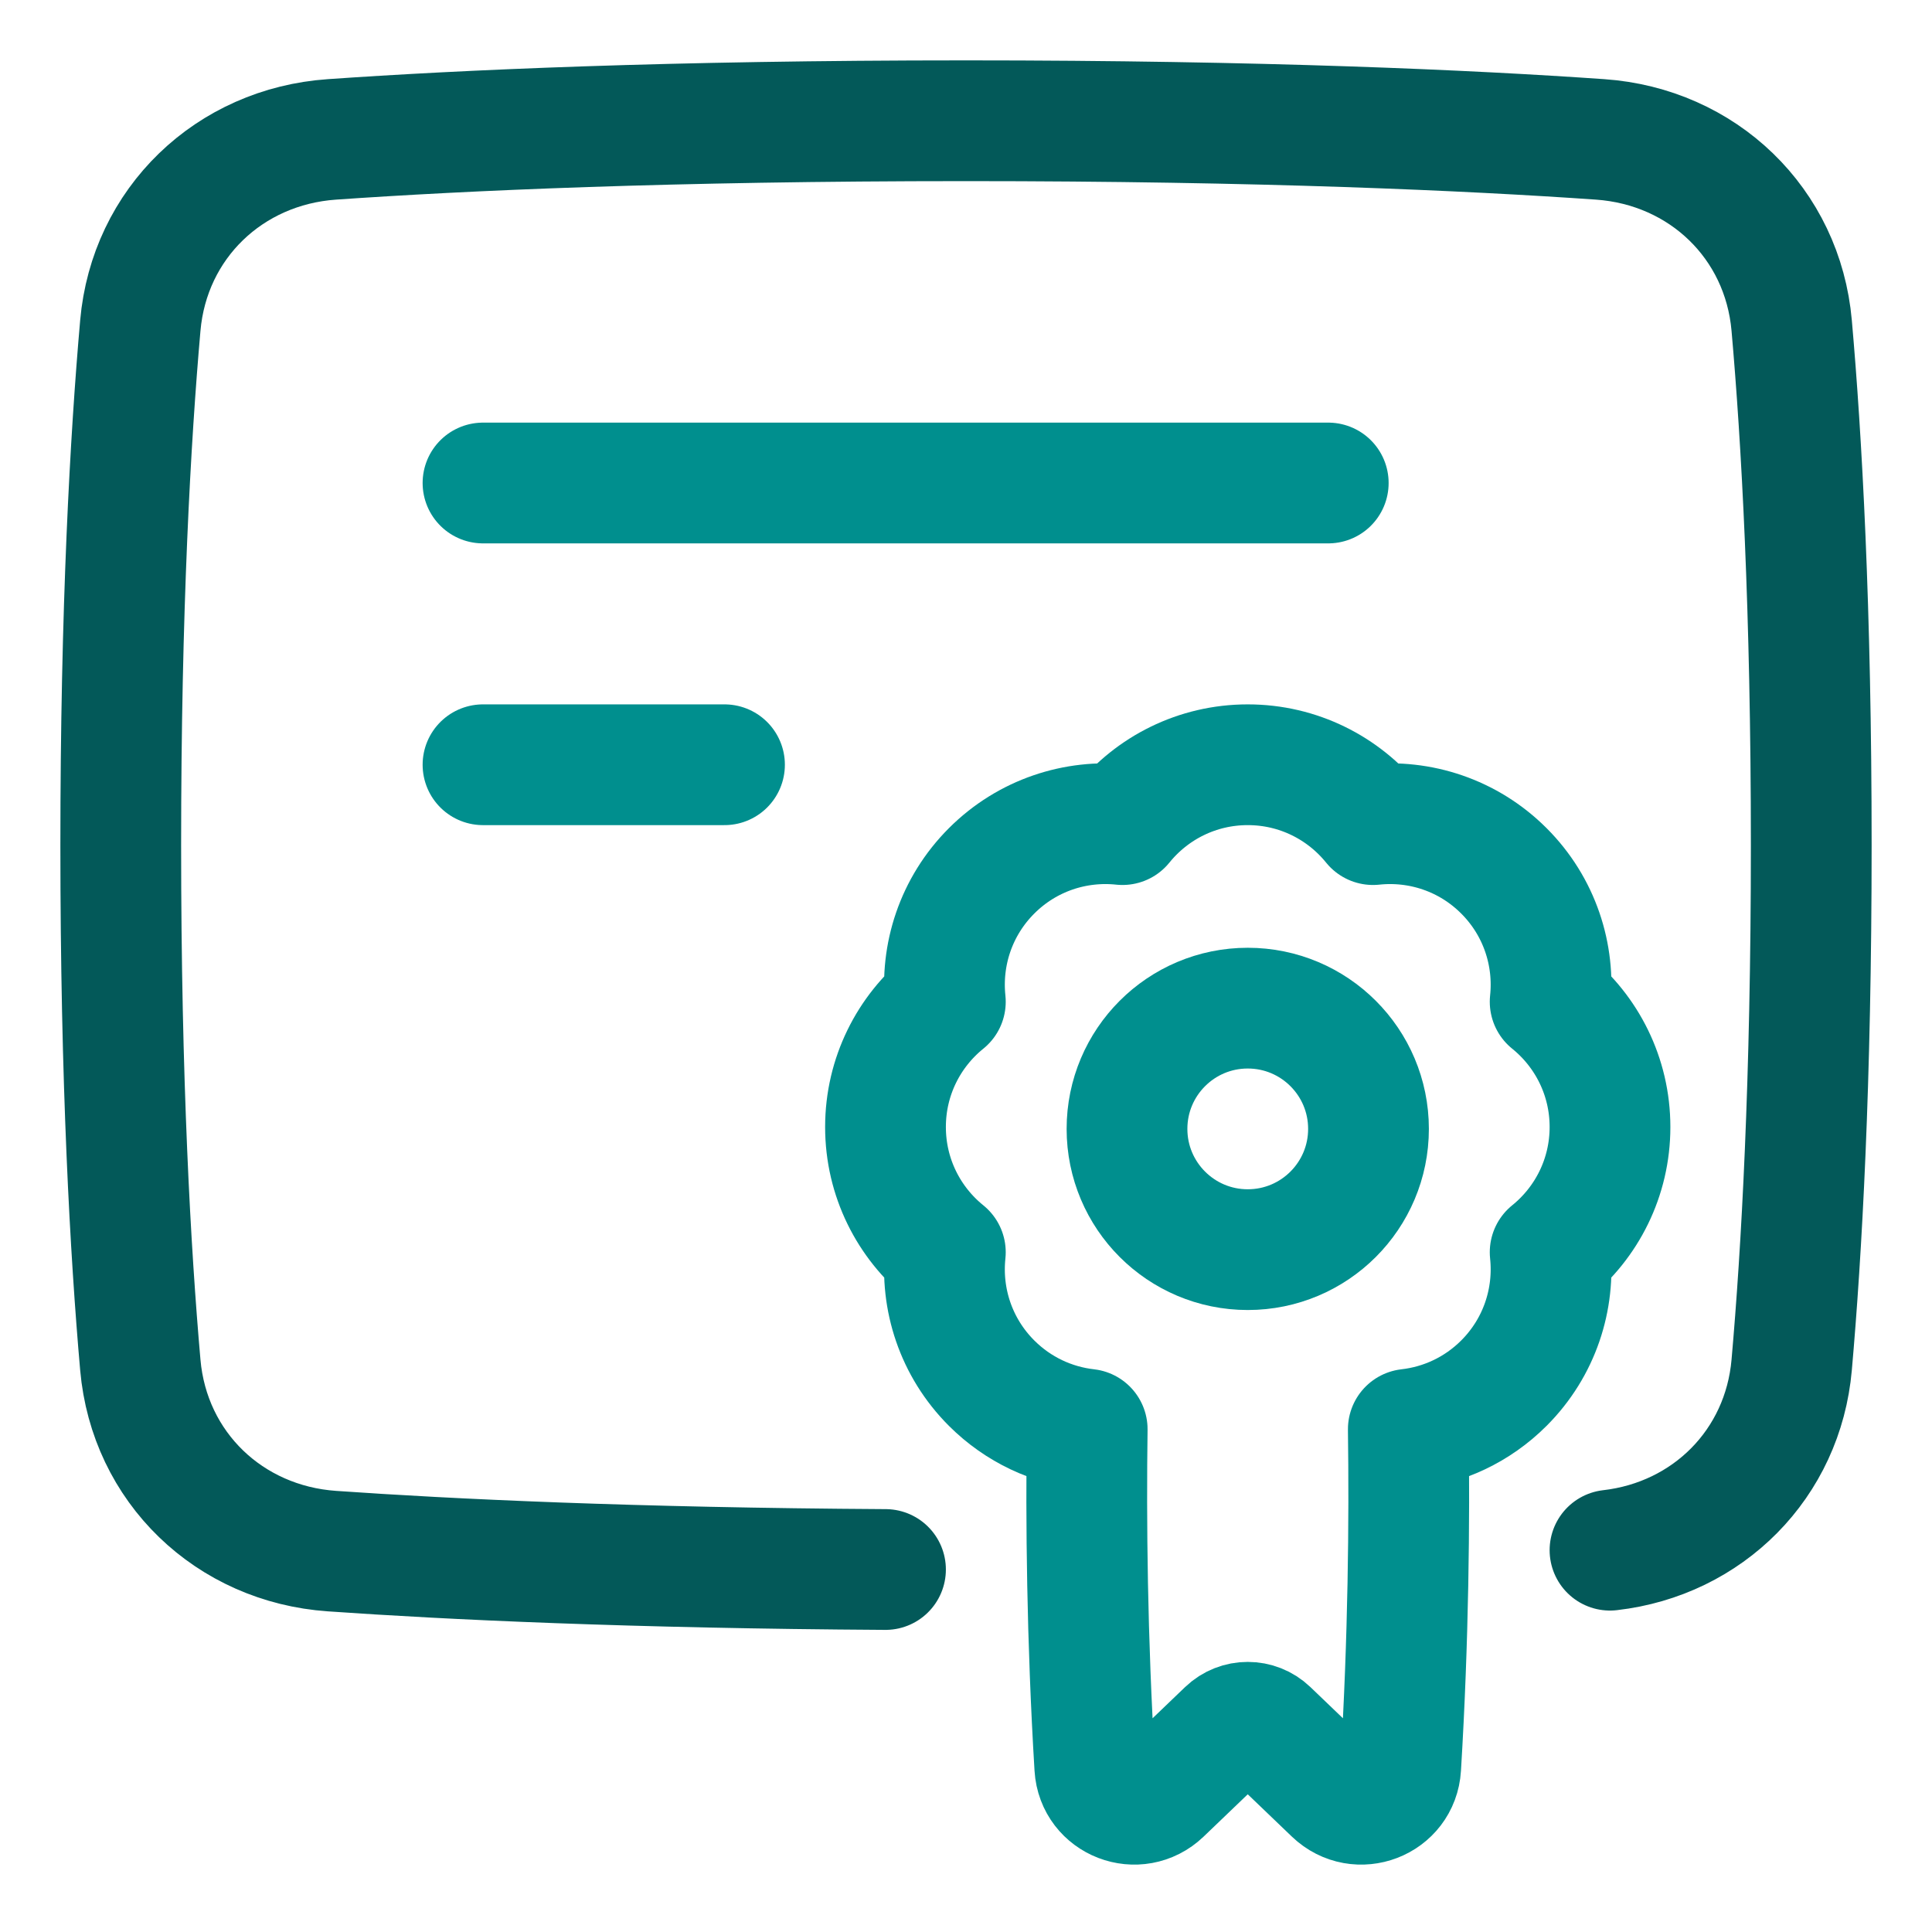 <svg width="48" height="48" viewBox="0 0 48 48" fill="none" xmlns="http://www.w3.org/2000/svg">
<path d="M22 38.994C15.687 38.956 11.175 38.742 8.248 38.537C5.698 38.36 3.709 36.456 3.486 33.91C3.241 31.121 3 26.885 3 21C3 15.115 3.241 10.879 3.486 8.09C3.709 5.544 5.698 3.64 8.248 3.463C11.475 3.238 16.629 3 24 3C31.371 3 36.525 3.238 39.752 3.463C42.302 3.64 44.291 5.544 44.514 8.09C44.76 10.879 45 15.115 45 21C45 26.885 44.76 31.121 44.514 33.91C44.298 36.373 42.43 38.235 40 38.514" stroke="#035959" stroke-width="3" stroke-linecap="round" stroke-linejoin="round"/>
<path d="M22 28C22 29.257 22.58 30.379 23.487 31.112C23.364 32.272 23.747 33.475 24.636 34.364C25.302 35.029 26.143 35.411 27.011 35.51C26.98 37.772 27.006 40.709 27.2 43.905C27.251 44.745 28.258 45.129 28.866 44.547L30.481 42.998C30.771 42.72 31.229 42.72 31.519 42.998L33.134 44.547C33.742 45.129 34.749 44.745 34.8 43.905C34.994 40.709 35.02 37.772 34.989 35.51C35.857 35.411 36.699 35.029 37.364 34.364C38.253 33.475 38.636 32.272 38.513 31.112C39.42 30.379 40 29.257 40 28C40 26.743 39.42 25.621 38.513 24.888C38.636 23.728 38.253 22.525 37.364 21.636C36.475 20.747 35.272 20.364 34.112 20.487C33.379 19.58 32.257 19 31 19C29.743 19 28.621 19.58 27.888 20.487C26.728 20.364 25.525 20.747 24.636 21.636C23.747 22.525 23.364 23.728 23.487 24.888C22.58 25.621 22 26.743 22 28Z" stroke="#008F8E" stroke-width="3" stroke-linecap="round" stroke-linejoin="round"/>
<path d="M34 28.047C34 29.704 32.657 31.047 31 31.047C29.343 31.047 28 29.704 28 28.047C28 26.39 29.343 25.047 31 25.047C32.657 25.047 34 26.39 34 28.047Z" stroke="#008F8E" stroke-width="3" stroke-linecap="round" stroke-linejoin="round"/>
<path d="M12 12H33" stroke="#008F8E" stroke-width="3" stroke-linecap="round" stroke-linejoin="round"/>
<path d="M12 19H18" stroke="#008F8E" stroke-width="3" stroke-linecap="round" stroke-linejoin="round"/>
</svg>
